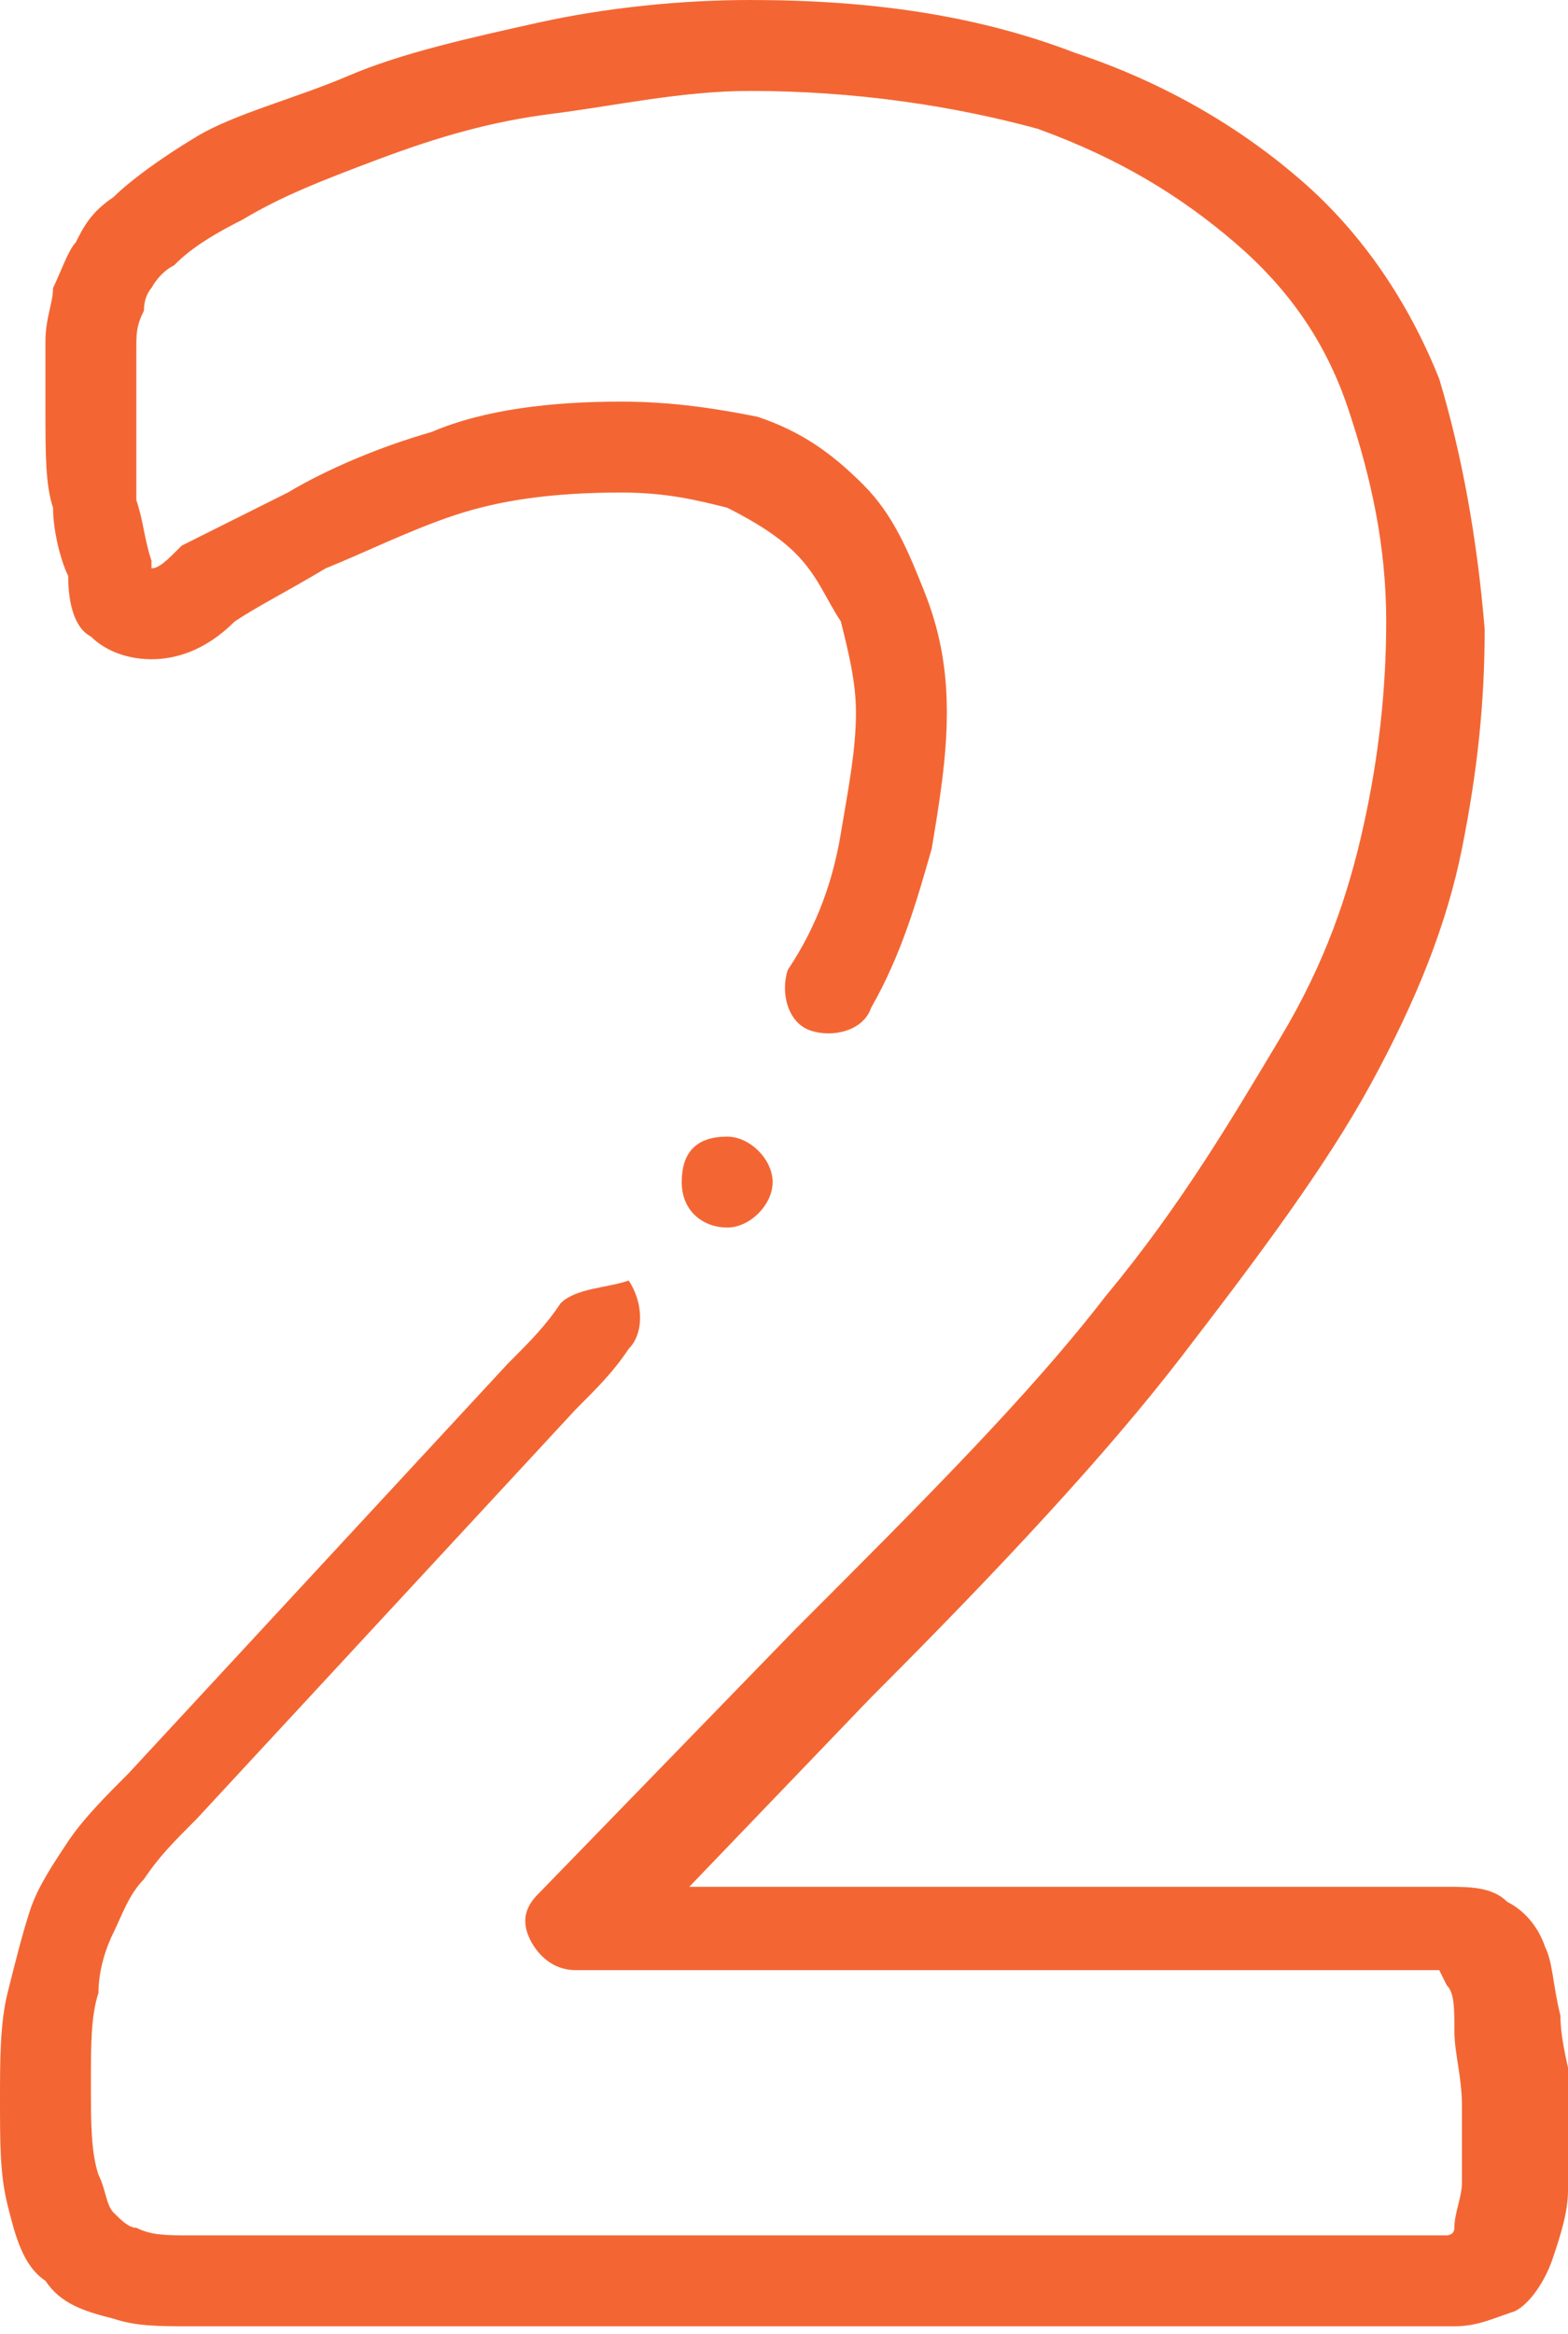 <?xml version="1.0" encoding="utf-8"?>
<!-- Generator: Adobe Illustrator 27.1.1, SVG Export Plug-In . SVG Version: 6.00 Build 0)  -->
<svg version="1.1" id="Ebene_2_00000085245429001956608180000015768173405943471512_"
	 xmlns="http://www.w3.org/2000/svg" xmlns:xlink="http://www.w3.org/1999/xlink" x="0px" y="0px" viewBox="0 0 20.7 30.8"
	 style="enable-background:new 0 0 20.7 30.8;" xml:space="preserve">
<style type="text/css">
	.st0{fill:#F36633;}
</style>
<g id="icons">
	<path class="st0" d="M20.6,26.6c-0.1-0.4-0.1-0.7-0.2-0.9c-0.1-0.3-0.3-0.5-0.5-0.6c-0.2-0.2-0.5-0.2-0.8-0.2h-10l2.4-2.5
		c1.7-1.7,3.1-3.2,4.1-4.5c1-1.3,1.9-2.5,2.5-3.6c0.6-1.1,1-2.1,1.2-3.1c0.2-1,0.3-1.9,0.3-2.9C19.5,7.1,19.3,6,19,5
		c-0.4-1-1-1.9-1.8-2.6c-0.8-0.7-1.8-1.3-3-1.7C12.9,0.2,11.5,0,9.9,0C9,0,8,0.1,7.1,0.3C6.2,0.5,5.3,0.7,4.6,1S3.1,1.5,2.6,1.8
		C2.1,2.1,1.7,2.4,1.5,2.6c0,0,0,0,0,0C1.2,2.8,1.1,3,1,3.2c0,0,0,0,0,0C0.9,3.3,0.8,3.6,0.7,3.8C0.7,4,0.6,4.2,0.6,4.5
		c0,0.2,0,0.5,0,0.9c0,0.6,0,1,0.1,1.3c0,0.3,0.1,0.7,0.2,0.9v0C0.9,8,1,8.3,1.2,8.4C1.4,8.6,1.7,8.7,2,8.7c0.3,0,0.7-0.1,1.1-0.5
		C3.4,8,3.8,7.8,4.3,7.5C4.8,7.3,5.4,7,6,6.8c0.6-0.2,1.3-0.3,2.2-0.3c0.6,0,1,0.1,1.4,0.2c0.4,0.2,0.7,0.4,0.9,0.6
		c0.3,0.3,0.4,0.6,0.6,0.9c0.1,0.4,0.2,0.8,0.2,1.2c0,0.5-0.1,1-0.2,1.6c-0.1,0.6-0.3,1.2-0.7,1.8c-0.1,0.3,0,0.7,0.3,0.8
		s0.7,0,0.8-0.3c0.4-0.7,0.6-1.4,0.8-2.1c0.1-0.6,0.2-1.2,0.2-1.8s-0.1-1.1-0.3-1.6c-0.2-0.5-0.4-1-0.8-1.4
		c-0.4-0.4-0.8-0.7-1.4-0.9C9.5,5.4,8.9,5.3,8.2,5.3c-0.9,0-1.8,0.1-2.5,0.4C5,5.9,4.3,6.2,3.8,6.5C3.2,6.8,2.8,7,2.4,7.2l0,0
		C2.2,7.4,2.1,7.5,2,7.5c0,0,0-0.1,0-0.1C1.9,7.1,1.9,6.9,1.8,6.6c0-0.3,0-0.7,0-1.2c0-0.4,0-0.6,0-0.8c0-0.2,0-0.3,0.1-0.5
		c0,0,0,0,0,0C1.9,3.9,2,3.8,2,3.8c0,0,0.1-0.2,0.3-0.3c0.1-0.1,0.3-0.3,0.9-0.6c0.5-0.3,1-0.5,1.8-0.8s1.5-0.5,2.3-0.6
		S9,1.2,9.9,1.2c1.4,0,2.7,0.2,3.8,0.5c1.1,0.4,1.9,0.9,2.6,1.5s1.2,1.3,1.5,2.2s0.5,1.8,0.5,2.8c0,0.9-0.1,1.8-0.3,2.7
		c-0.2,0.9-0.5,1.8-1.1,2.8s-1.3,2.2-2.3,3.4c-1,1.3-2.4,2.7-4.1,4.4l0,0l-3.4,3.5c-0.2,0.2-0.2,0.4-0.1,0.6
		c0.1,0.2,0.3,0.4,0.6,0.4h11.4c0,0,0,0,0,0c0,0,0,0,0,0c0,0,0,0,0.1,0.2l0,0c0.1,0.1,0.1,0.3,0.1,0.6c0,0.3,0.1,0.6,0.1,1
		c0,0.4,0,0.8,0,1c0,0.2-0.1,0.4-0.1,0.6c0,0.1-0.1,0.1-0.1,0.1c0,0,0,0-0.1,0H2.5c-0.3,0-0.5,0-0.7-0.1c-0.1,0-0.2-0.1-0.3-0.2
		c-0.1-0.1-0.1-0.3-0.2-0.5c-0.1-0.3-0.1-0.7-0.1-1.2s0-0.9,0.1-1.2c0-0.3,0.1-0.6,0.2-0.8c0.1-0.2,0.2-0.5,0.4-0.7
		c0.2-0.3,0.4-0.5,0.7-0.8l0,0l5-5.4c0.3-0.3,0.5-0.5,0.7-0.8c0.2-0.2,0.2-0.6,0-0.9C8,17,7.6,17,7.4,17.2C7.2,17.5,7,17.7,6.7,18
		l0,0l-5,5.4c-0.3,0.3-0.6,0.6-0.8,0.9c-0.2,0.3-0.4,0.6-0.5,0.9c-0.1,0.3-0.2,0.7-0.3,1.1C0,26.7,0,27.2,0,27.7c0,0.6,0,1,0.1,1.4
		c0.1,0.4,0.2,0.8,0.5,1c0.2,0.3,0.5,0.4,0.9,0.5c0.3,0.1,0.6,0.1,1,0.1h16.7c0.3,0,0.5-0.1,0.8-0.2c0,0,0,0,0,0
		c0.2-0.1,0.4-0.4,0.5-0.7c0,0,0,0,0,0c0.1-0.3,0.2-0.6,0.2-0.9c0-0.3,0.1-0.7,0.1-1.2C20.7,27.3,20.6,26.9,20.6,26.6"/>
	<path class="st0" d="M10.2,15.6c0-0.3-0.3-0.6-0.6-0.6l0,0C9.2,15,9,15.2,9,15.6s0.3,0.6,0.6,0.6S10.2,15.9,10.2,15.6"/>
</g>
</svg>
